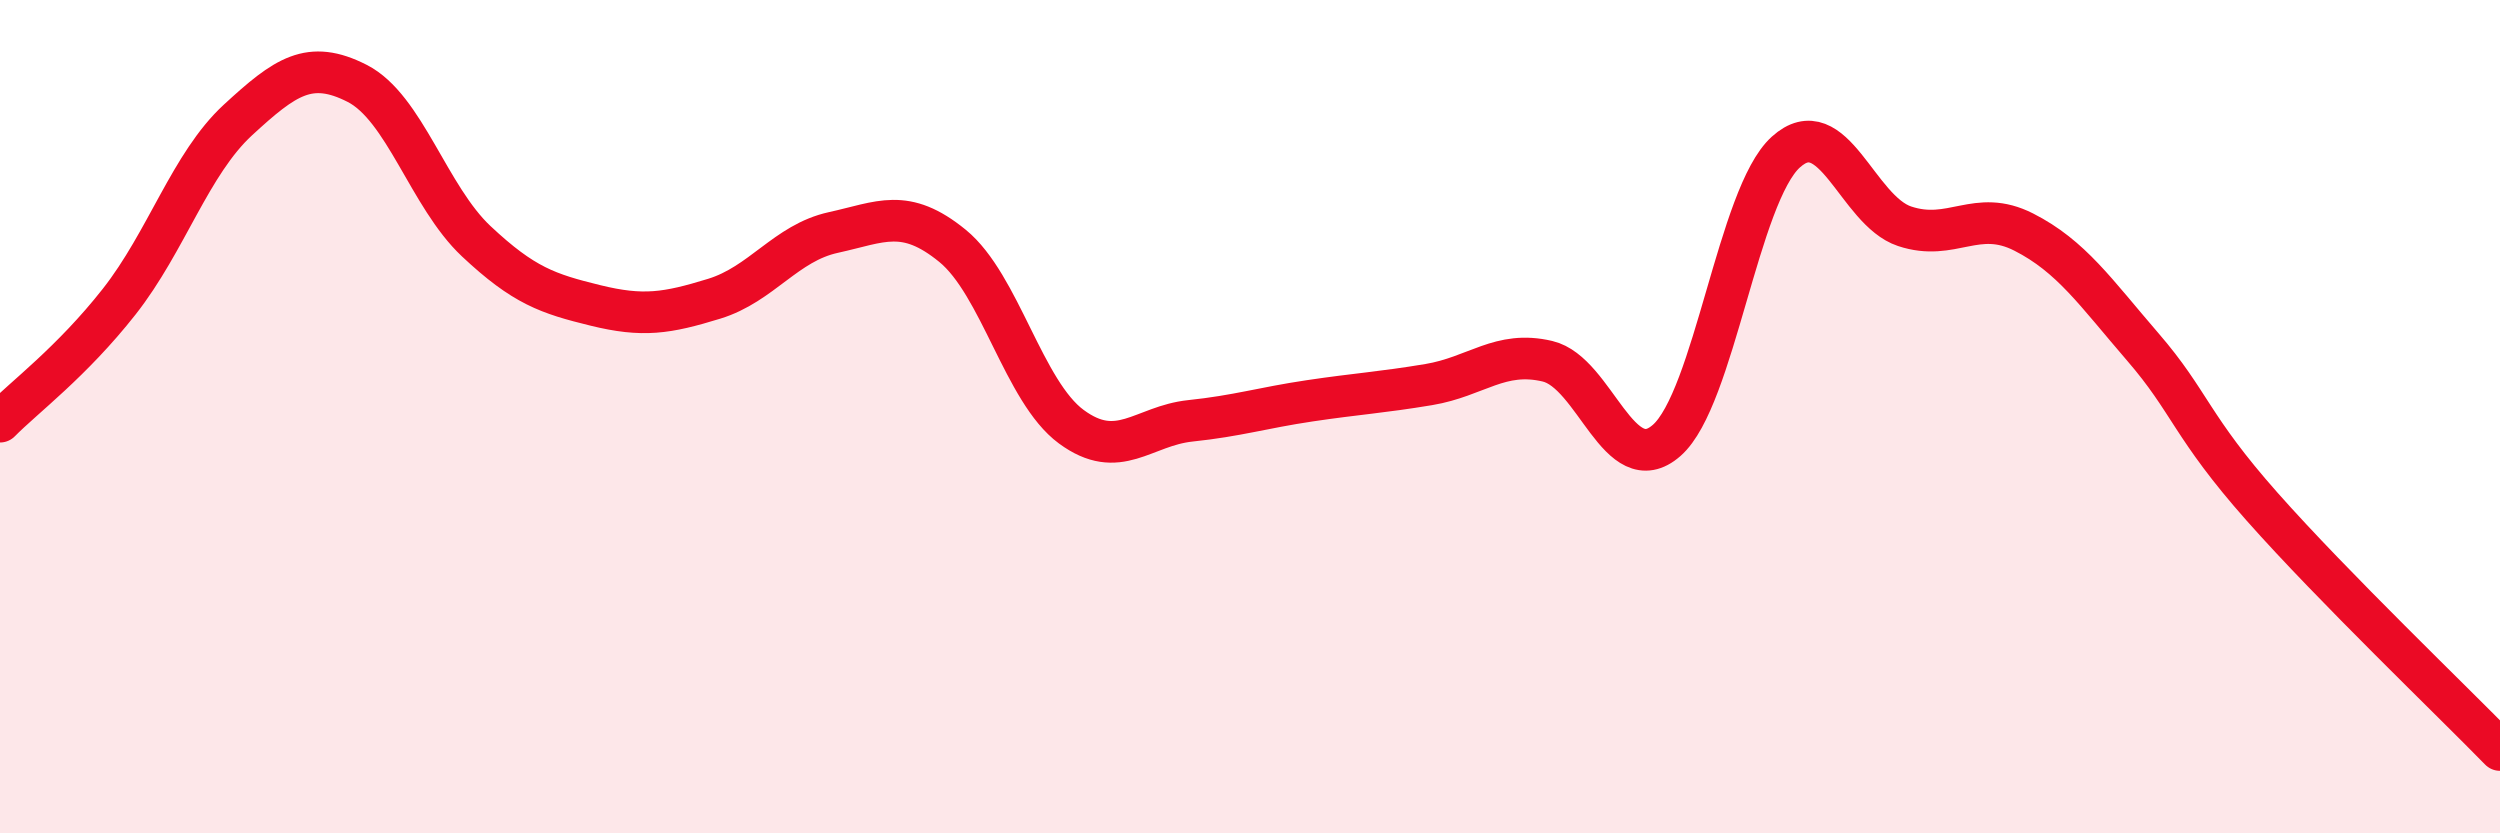 
    <svg width="60" height="20" viewBox="0 0 60 20" xmlns="http://www.w3.org/2000/svg">
      <path
        d="M 0,10.12 C 0.57,9.54 1.72,8.69 2.86,7.24 C 4,5.79 4.57,3.93 5.71,2.88 C 6.85,1.83 7.43,1.42 8.57,2 C 9.71,2.58 10.29,4.72 11.43,5.79 C 12.57,6.86 13.15,7.05 14.29,7.33 C 15.43,7.61 16,7.52 17.14,7.17 C 18.28,6.82 18.86,5.83 20,5.58 C 21.14,5.33 21.72,4.97 22.86,5.9 C 24,6.83 24.57,9.4 25.71,10.24 C 26.85,11.08 27.43,10.22 28.57,10.1 C 29.71,9.98 30.29,9.79 31.43,9.62 C 32.57,9.45 33.15,9.42 34.29,9.23 C 35.43,9.04 36,8.4 37.14,8.67 C 38.28,8.94 38.86,11.57 40,10.57 C 41.14,9.57 41.72,4.68 42.86,3.65 C 44,2.62 44.57,5.05 45.71,5.43 C 46.85,5.81 47.43,4.99 48.57,5.57 C 49.71,6.15 50.29,7.01 51.43,8.33 C 52.57,9.65 52.58,10.23 54.29,12.16 C 56,14.09 58.86,16.83 60,18L60 20L0 20Z"
        fill="#EB0A25"
        opacity="0.1"
        stroke-linecap="round"
        stroke-linejoin="round"
      />
      <path
        d="M 0,10.12 C 0.57,9.54 1.72,8.69 2.86,7.24 C 4,5.79 4.57,3.93 5.71,2.88 C 6.85,1.83 7.43,1.42 8.57,2 C 9.71,2.58 10.29,4.72 11.43,5.79 C 12.57,6.86 13.15,7.05 14.29,7.33 C 15.43,7.61 16,7.52 17.14,7.17 C 18.28,6.82 18.86,5.83 20,5.58 C 21.14,5.33 21.72,4.97 22.86,5.9 C 24,6.83 24.57,9.4 25.71,10.24 C 26.85,11.08 27.43,10.22 28.57,10.1 C 29.71,9.98 30.29,9.79 31.43,9.62 C 32.57,9.45 33.15,9.42 34.29,9.23 C 35.43,9.04 36,8.4 37.14,8.67 C 38.28,8.94 38.86,11.57 40,10.57 C 41.14,9.57 41.72,4.68 42.86,3.65 C 44,2.62 44.57,5.05 45.71,5.43 C 46.85,5.81 47.43,4.99 48.57,5.57 C 49.71,6.15 50.29,7.01 51.43,8.33 C 52.57,9.65 52.58,10.23 54.29,12.16 C 56,14.09 58.86,16.83 60,18"
        stroke="#EB0A25"
        stroke-width="1"
        fill="none"
        stroke-linecap="round"
        stroke-linejoin="round"
      />
    </svg>
  